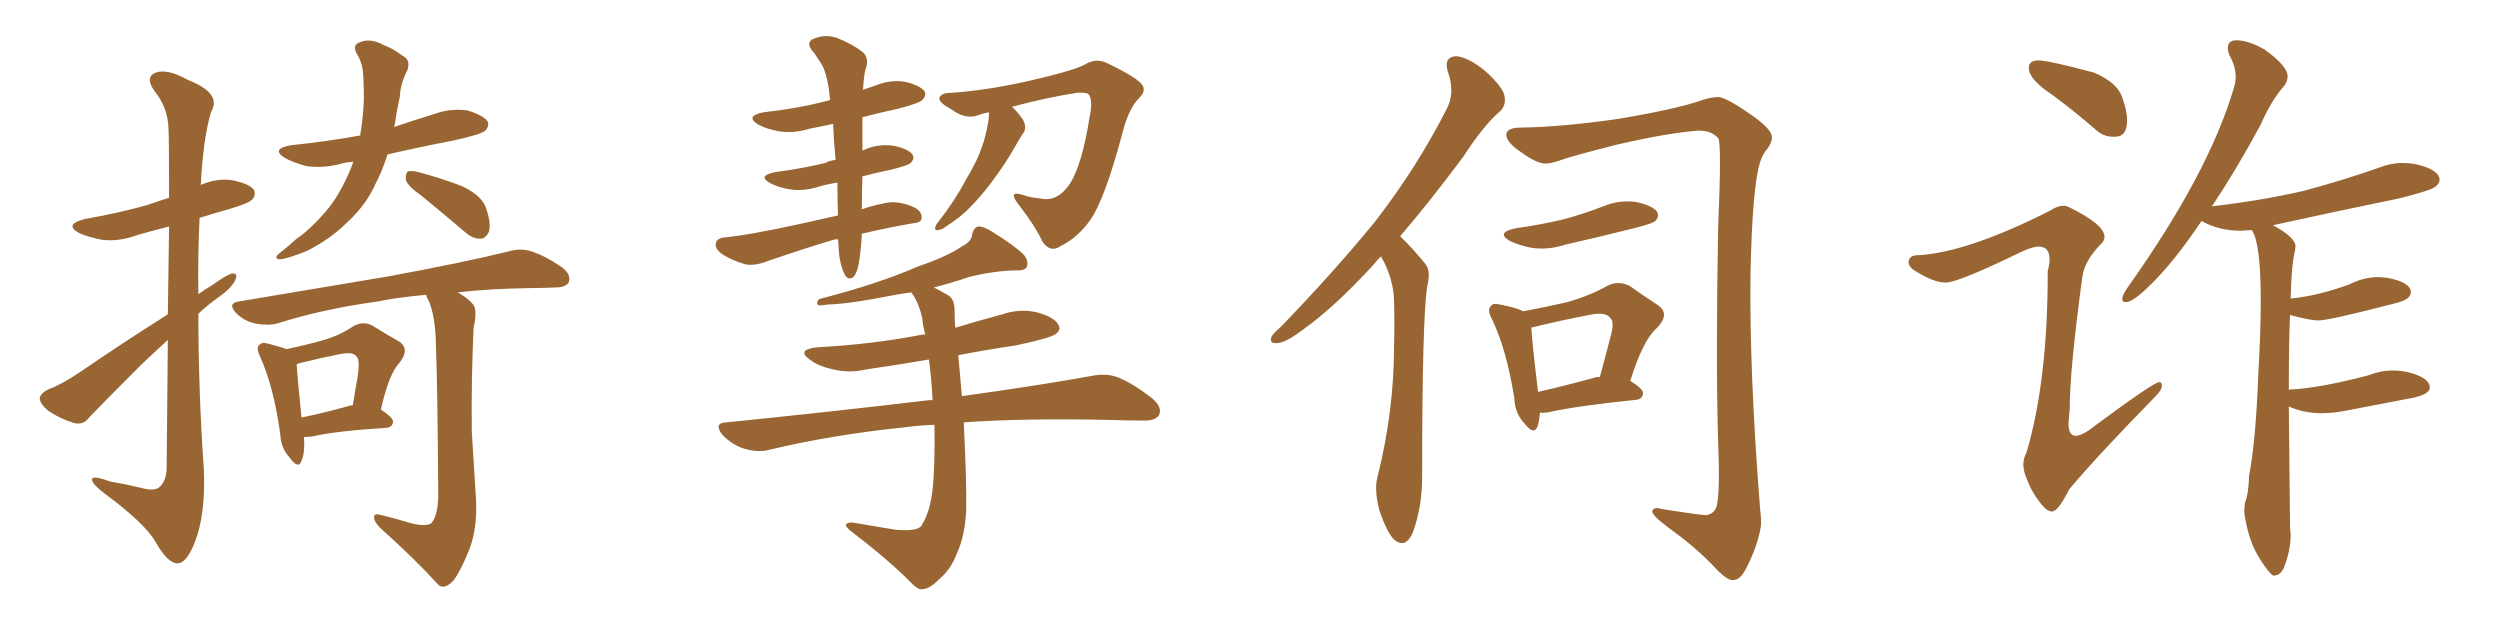 <svg xmlns="http://www.w3.org/2000/svg" xmlns:xlink="http://www.w3.org/1999/xlink" width="600" height="150"><path fill="#996633" padding="10" d="M40.28 75.44L40.28 75.44Q40.43 63.13 40.58 54.35L40.58 54.35Q36.62 55.37 32.96 56.40L32.96 56.40Q28.71 58.01 24.61 57.57L24.61 57.57Q21.39 56.98 19.04 55.96L19.04 55.96Q15.23 53.91 20.21 52.59L20.21 52.59Q28.56 51.12 35.30 49.22L35.30 49.22Q37.79 48.34 40.58 47.46L40.58 47.46Q40.58 32.67 40.43 30.76L40.43 30.76Q40.28 25.78 37.06 21.83L37.06 21.83Q34.72 18.46 37.35 17.43L37.35 17.43Q40.14 16.41 45.12 19.19L45.12 19.19Q53.32 22.41 50.68 26.81L50.68 26.81Q48.78 32.96 48.19 44.38L48.19 44.38Q51.86 42.77 55.52 43.21L55.52 43.21Q59.91 44.09 60.94 45.56L60.94 45.56Q61.52 46.88 60.50 47.90L60.50 47.90Q59.77 48.78 54.79 50.24L54.79 50.24Q51.12 51.27 47.90 52.29L47.90 52.29Q47.46 61.38 47.61 70.61L47.61 70.61Q49.22 69.43 50.98 68.41L50.98 68.41Q54.20 66.06 55.66 65.63L55.66 65.63Q57.28 65.48 56.40 67.38L56.40 67.38Q55.22 69.43 52.44 71.34L52.44 71.34Q49.95 73.10 47.61 75.29L47.61 75.29Q47.61 93.90 48.93 112.79L48.93 112.79Q49.37 123.49 46.73 130.22L46.73 130.22Q44.68 135.35 42.48 135.21L42.48 135.21Q40.14 135.06 37.35 130.08L37.35 130.08Q34.86 125.68 25.20 118.51L25.20 118.51Q22.27 116.31 22.12 115.28L22.12 115.28Q21.68 113.82 26.51 115.58L26.51 115.58Q30.03 116.16 33.69 117.04L33.69 117.04Q36.77 117.92 38.09 117.04L38.09 117.04Q39.84 115.72 39.99 112.50L39.99 112.50Q40.14 94.92 40.28 81.59L40.28 81.59Q37.21 84.38 33.98 87.45L33.98 87.45Q24.02 97.41 21.39 100.20L21.39 100.20Q20.07 102.10 17.72 101.51L17.72 101.51Q14.36 100.49 11.57 98.58L11.57 98.58Q9.52 96.83 9.52 95.51L9.52 95.51Q9.81 94.34 11.57 93.46L11.57 93.46Q14.79 92.29 19.34 89.21L19.34 89.21Q29.15 82.47 40.28 75.44ZM84.81 38.82L84.81 38.82Q82.91 38.96 81.45 39.40L81.45 39.40Q77.34 40.43 73.39 39.84L73.39 39.84Q70.31 38.96 68.41 37.94L68.41 37.94Q64.89 35.74 69.73 34.86L69.73 34.86Q78.37 33.98 86.43 32.52L86.43 32.52Q87.45 26.51 87.30 21.97L87.30 21.97Q87.30 19.78 87.16 17.87L87.16 17.87Q87.01 15.09 85.55 12.74L85.55 12.74Q84.52 10.69 86.43 10.11L86.43 10.11Q88.92 9.08 92.14 10.84L92.14 10.84Q94.19 11.57 96.53 13.33L96.53 13.33Q98.73 14.36 97.71 16.99L97.71 16.99Q96.09 20.07 95.95 23.29L95.95 23.29Q95.21 26.51 94.78 29.74L94.78 29.74Q94.63 30.03 94.63 30.47L94.63 30.47Q99.32 28.86 104.15 27.39L104.15 27.39Q108.11 25.93 112.21 26.51L112.21 26.51Q116.02 27.69 117.04 29.15L117.04 29.15Q117.48 30.32 116.46 31.35L116.46 31.35Q115.58 32.23 108.98 33.69L108.98 33.69Q100.63 35.30 93.02 37.06L93.02 37.06Q92.29 39.26 91.41 41.46L91.41 41.46Q90.38 43.51 89.50 45.41L89.50 45.41Q87.30 49.80 82.91 53.76L82.91 53.76Q78.96 57.57 73.68 60.21L73.68 60.21Q68.99 62.11 67.09 62.26L67.09 62.26Q65.48 61.96 67.24 60.64L67.24 60.64Q69.29 59.03 71.19 57.28L71.19 57.28Q72.95 56.10 73.97 55.08L73.97 55.08Q78.81 50.68 81.15 46.58L81.15 46.58Q83.35 42.92 84.81 38.82ZM101.22 47.02L101.22 47.02Q97.85 44.68 97.41 43.21L97.41 43.21Q97.27 41.75 97.85 41.16L97.85 41.16Q98.58 40.87 100.49 41.31L100.49 41.31Q105.91 42.77 110.89 44.68L110.89 44.68Q115.87 47.02 116.75 50.24L116.75 50.24Q117.92 53.76 117.33 55.66L117.33 55.66Q116.60 57.13 115.58 57.28L115.58 57.28Q113.67 57.42 111.91 55.96L111.91 55.96Q106.20 51.12 101.22 47.02ZM91.41 98.29L91.41 98.29Q94.34 100.20 94.34 101.22L94.34 101.22Q94.19 102.54 92.72 102.69L92.72 102.69Q80.71 103.42 75 104.74L75 104.74Q73.83 104.88 72.95 104.88L72.95 104.88Q73.24 108.69 72.36 110.60L72.36 110.60Q71.63 112.79 69.43 109.72L69.43 109.72Q67.38 107.52 67.24 104.00L67.24 104.00Q65.63 92.58 62.40 85.55L62.40 85.55Q61.38 83.35 62.26 82.76L62.26 82.76Q62.84 82.03 64.31 82.47L64.31 82.47Q67.24 83.20 68.70 83.79L68.70 83.79Q73.68 82.76 77.20 81.74L77.20 81.74Q81.45 80.57 84.67 78.37L84.67 78.37Q87.16 76.90 89.50 78.22L89.50 78.22Q93.02 80.42 95.65 81.88L95.65 81.88Q98.58 83.64 95.80 87.16L95.80 87.16Q93.31 89.79 91.41 98.29ZM71.92 87.16L71.92 87.16Q71.34 87.30 71.19 87.45L71.19 87.45Q71.34 90.09 72.36 100.20L72.36 100.20Q77.49 99.17 83.79 97.41L83.79 97.41Q84.08 97.27 84.67 97.27L84.67 97.27Q85.25 93.60 85.84 90.38L85.84 90.38Q86.43 86.13 85.55 85.55L85.55 85.55Q84.81 84.38 81.74 84.96L81.74 84.96Q77.20 85.84 71.92 87.16ZM98.00 125.39L98.00 125.39L98.00 125.39Q102.10 126.56 103.56 125.54L103.56 125.54Q105.03 123.78 105.18 119.24L105.18 119.24Q105.03 93.02 104.59 81.88L104.59 81.88Q104.44 76.03 102.98 72.36L102.98 72.36Q102.39 71.34 102.25 70.75L102.25 70.75Q95.65 71.34 90.67 72.36L90.67 72.36Q77.64 74.12 66.50 77.64L66.50 77.64Q64.31 78.22 61.23 77.64L61.23 77.64Q58.59 77.05 56.69 75.15L56.69 75.15Q54.49 72.80 57.28 72.36L57.28 72.36Q76.61 69.14 93.02 66.36L93.02 66.36Q111.33 62.99 122.02 60.35L122.02 60.35Q124.95 59.47 127.59 60.35L127.59 60.35Q130.81 61.38 134.91 64.16L134.91 64.16Q137.11 65.92 136.52 67.68L136.52 67.68Q135.94 68.99 133.15 68.99L133.15 68.99Q130.37 69.14 127.15 69.14L127.15 69.14Q117.48 69.29 109.86 70.17L109.86 70.17Q112.65 71.78 113.67 73.24L113.67 73.24Q114.55 74.71 113.67 78.66L113.67 78.66Q113.09 90.67 113.23 103.56L113.23 103.56Q113.82 113.53 114.26 120.12L114.26 120.12Q114.55 126.86 112.65 131.84L112.65 131.84Q110.60 136.96 108.84 139.31L108.84 139.31Q106.64 141.65 105.18 140.33L105.18 140.33Q99.76 134.33 91.26 126.71L91.26 126.71Q89.79 125.24 89.79 124.22L89.79 124.22Q89.65 123.05 91.55 123.63L91.55 123.63Q95.21 124.51 98.00 125.39ZM201.12 57.42L201.12 57.42Q200.39 57.42 199.95 57.57L199.95 57.57Q193.51 59.47 184.13 62.70L184.13 62.70Q181.20 63.87 178.86 63.43L178.86 63.43Q175.78 62.55 173.44 61.08L173.44 61.08Q171.39 59.62 171.83 58.30L171.83 58.30Q172.12 57.13 173.88 56.98L173.88 56.98Q178.27 56.54 183.25 55.52L183.25 55.52Q186.91 54.93 201.12 51.71L201.12 51.71Q200.98 47.90 200.98 43.80L200.98 43.80Q198.34 44.24 196.44 44.82L196.44 44.82Q192.63 46.00 189.40 45.41L189.40 45.41Q186.77 44.97 184.86 43.95L184.86 43.95Q181.64 42.19 186.04 41.31L186.04 41.31Q192.63 40.43 198.05 39.11L198.05 39.11Q199.07 38.53 200.54 38.38L200.54 38.38Q200.10 33.69 199.95 29.74L199.95 29.74Q197.02 30.32 194.24 30.91L194.24 30.91Q190.43 32.08 186.77 31.49L186.77 31.49Q183.84 30.91 181.93 29.88L181.93 29.88Q178.71 27.83 183.25 26.95L183.25 26.95Q191.31 26.07 198.05 24.32L198.05 24.32Q198.63 24.17 199.22 24.02L199.22 24.02Q199.07 22.41 198.93 21.39L198.93 21.39Q198.19 16.70 196.88 14.94L196.88 14.94Q196.29 14.06 195.41 12.74L195.41 12.74Q193.36 10.55 194.82 9.52L194.82 9.52Q197.75 8.06 200.83 9.08L200.83 9.08Q204.79 10.69 206.98 12.45L206.98 12.45Q208.74 13.92 207.71 16.70L207.71 16.70Q207.28 18.46 207.13 21.53L207.13 21.53Q208.45 21.09 209.77 20.65L209.77 20.65Q213.57 19.04 217.24 19.63L217.24 19.63Q220.90 20.51 221.92 21.97L221.92 21.97Q222.36 23.00 221.34 24.02L221.34 24.02Q220.61 24.76 215.63 26.07L215.63 26.07Q210.94 27.10 206.98 28.13L206.98 28.13Q206.98 28.42 206.98 29.00L206.98 29.00Q206.98 32.52 206.98 36.18L206.98 36.18Q207.13 36.04 207.57 35.89L207.57 35.89Q210.94 34.42 214.60 35.01L214.60 35.01Q217.97 35.74 218.99 37.06L218.99 37.06Q219.58 38.09 218.55 39.11L218.55 39.11Q217.97 39.70 213.87 40.72L213.87 40.72Q210.21 41.46 206.98 42.33L206.98 42.33Q206.84 46.14 206.84 50.24L206.84 50.24Q209.18 49.37 212.26 48.78L212.26 48.78Q215.19 48.05 218.85 49.51L218.85 49.51Q221.34 50.54 221.19 52.29L221.19 52.29Q221.19 53.47 218.99 53.61L218.99 53.61Q212.26 54.79 206.84 56.10L206.84 56.10Q206.69 59.62 206.10 63.28L206.10 63.28Q205.66 65.63 204.79 66.50L204.79 66.50Q203.61 67.38 202.73 65.92L202.73 65.92Q201.42 63.13 201.27 59.47L201.27 59.47Q201.27 58.45 201.12 57.42ZM237.30 26.95L237.30 26.95Q235.69 27.25 234.67 27.69L234.67 27.69Q231.74 28.71 228.52 26.37L228.52 26.37Q225.29 24.61 225.44 23.58L225.44 23.58Q225.73 22.27 228.37 22.27L228.37 22.27Q237.01 21.68 247.27 19.34L247.27 19.34Q257.52 16.99 260.30 15.53L260.30 15.53Q263.09 13.77 265.87 15.23L265.87 15.23Q273.19 18.75 274.22 20.51L274.22 20.51Q275.10 21.97 273.19 23.73L273.19 23.73Q270.85 26.22 269.38 31.93L269.38 31.93Q265.14 47.90 261.62 52.88L261.62 52.88Q258.54 57.13 254.59 59.03L254.59 59.03Q252.10 60.79 250.20 58.01L250.20 58.01Q248.44 54.20 244.34 48.93L244.34 48.93Q241.85 45.70 245.36 46.73L245.36 46.73Q247.27 47.46 249.61 47.61L249.61 47.61Q253.71 48.63 256.79 44.09L256.79 44.09Q259.72 39.40 261.47 28.27L261.47 28.27Q262.35 24.17 261.33 22.71L261.33 22.71Q260.89 22.12 258.54 22.27L258.54 22.27Q251.66 23.29 242.87 25.63L242.87 25.63Q244.19 26.81 245.51 28.71L245.51 28.71Q246.39 30.32 245.80 31.64L245.80 31.64Q244.92 32.81 243.46 35.45L243.46 35.45Q241.26 39.40 237.60 44.24L237.60 44.24Q235.25 47.31 232.62 49.95L232.62 49.95Q230.71 52.00 227.05 54.35L227.05 54.35Q226.17 55.08 225.15 55.22L225.15 55.22Q224.41 55.37 224.41 54.79L224.41 54.79Q224.56 53.91 225.15 53.32L225.15 53.32Q229.25 48.05 232.03 42.77L232.03 42.77Q234.67 38.38 235.69 35.16L235.69 35.16Q236.57 32.81 237.16 29.30L237.16 29.30Q237.45 27.54 237.30 26.95ZM224.27 101.95L224.27 101.95L224.27 101.95Q220.46 102.10 217.24 102.54L217.24 102.54Q199.95 104.30 184.57 107.96L184.57 107.96Q182.08 108.69 178.56 107.67L178.56 107.67Q175.78 106.79 173.44 104.44L173.44 104.44Q171.09 101.51 174.32 101.37L174.32 101.37Q200.39 98.73 222.51 96.09L222.51 96.09Q223.24 95.95 223.83 96.09L223.83 96.09Q223.54 90.82 222.95 86.28L222.95 86.28Q215.33 87.60 208.15 88.62L208.15 88.62Q203.76 89.65 199.80 88.62L199.80 88.62Q196.44 87.89 194.53 86.43L194.53 86.43Q190.87 83.94 196.14 83.35L196.14 83.35Q209.33 82.62 220.75 80.42L220.75 80.42Q221.48 80.27 222.07 80.27L222.07 80.27Q221.48 78.22 221.34 76.32L221.34 76.32Q220.46 72.51 218.70 70.17L218.70 70.17Q216.36 70.46 214.16 70.90L214.16 70.90Q203.91 72.95 198.49 73.10L198.49 73.10Q197.02 73.39 196.44 73.24L196.44 73.24Q195.70 72.80 196.58 71.78L196.58 71.78Q210.79 68.12 220.17 64.01L220.17 64.01Q227.78 61.38 231.01 59.03L231.01 59.03Q233.20 58.01 233.35 56.10L233.35 56.10Q233.64 54.79 234.67 54.35L234.67 54.35Q236.28 54.35 238.18 55.66L238.18 55.66Q243.46 58.89 245.80 61.23L245.80 61.23Q246.97 62.84 246.39 64.16L246.39 64.16Q245.80 65.04 243.60 64.89L243.60 64.89Q238.33 65.04 232.47 66.50L232.47 66.50Q228.22 67.97 224.12 68.99L224.12 68.99Q225.59 69.73 227.34 70.75L227.34 70.75Q229.10 71.63 229.10 74.41L229.10 74.41Q229.10 76.32 229.25 78.66L229.25 78.66Q235.11 76.90 240.53 75.44L240.53 75.44Q244.92 73.97 249.02 75L249.02 75Q253.13 76.17 254.00 77.93L254.00 77.93Q254.74 79.10 253.42 80.13L253.42 80.13Q252.10 81.15 243.75 82.91L243.75 82.91Q236.72 83.94 229.98 85.25L229.98 85.25Q230.27 88.77 230.86 95.07L230.86 95.07Q249.90 92.43 261.91 90.23L261.91 90.23Q265.43 89.50 268.21 90.53L268.21 90.53Q271.88 91.99 276.42 95.51L276.42 95.51Q279.05 97.71 278.17 99.61L278.17 99.61Q277.29 101.07 274.07 100.93L274.07 100.93Q270.26 100.93 266.16 100.78L266.16 100.78Q245.80 100.34 231.30 101.37L231.30 101.37Q232.03 116.16 231.88 122.46L231.88 122.46Q231.59 128.61 229.69 132.71L229.69 132.71Q228.37 136.38 225.73 138.72L225.73 138.72Q223.10 141.36 221.63 141.36L221.63 141.36Q220.61 141.80 218.85 140.04L218.85 140.04Q213.57 134.62 204.20 127.44L204.20 127.44Q202.88 126.42 203.03 125.83L203.03 125.83Q203.47 125.39 204.49 125.39L204.49 125.39Q209.62 126.27 215.04 127.15L215.04 127.15Q218.70 127.44 220.17 126.86L220.17 126.86Q221.19 126.42 221.34 125.83L221.34 125.83Q223.24 122.75 223.83 117.33L223.83 117.33Q224.41 112.21 224.27 101.95ZM331.49 61.52L331.49 61.52Q330.47 62.40 329.88 63.28L329.88 63.28Q320.36 73.68 312.74 79.10L312.74 79.10Q308.64 82.18 306.74 82.32L306.74 82.32Q304.54 82.62 305.13 80.86L305.13 80.86Q305.57 79.98 307.32 78.52L307.32 78.52Q320.21 65.19 330.03 53.17L330.03 53.17Q339.99 40.28 347.02 26.51L347.02 26.51Q349.37 22.41 347.46 17.14L347.46 17.14Q346.44 13.62 349.51 13.48L349.51 13.48Q352.44 13.77 356.40 16.99L356.40 16.99Q360.64 20.80 361.08 23.00L361.08 23.00Q361.52 25.20 360.06 26.66L360.06 26.66Q356.10 30.03 351.27 37.50L351.27 37.50Q343.21 48.34 336.04 56.69L336.04 56.69Q336.77 57.42 337.35 58.01L337.35 58.01Q339.40 60.06 342.04 63.28L342.04 63.28Q343.51 64.89 342.48 68.99L342.48 68.99Q341.31 77.49 341.31 114.55L341.31 114.55Q341.31 121.58 339.11 127.73L339.11 127.73Q337.35 131.84 334.57 129.49L334.57 129.49Q332.81 127.73 331.05 122.46L331.05 122.46Q329.74 117.48 330.62 114.40L330.62 114.40Q334.57 98.58 334.57 83.06L334.57 83.06Q334.72 77.78 334.57 72.07L334.57 72.07Q334.42 67.53 332.23 62.99L332.23 62.99Q331.64 62.11 331.49 61.52ZM365.04 30.62L365.04 30.62Q374.85 30.47 388.18 28.56L388.18 28.56Q402.25 26.22 408.54 24.02L408.54 24.02Q410.74 23.29 412.50 23.29L412.50 23.29Q414.40 23.44 420.70 27.83L420.70 27.83Q425.39 31.20 425.24 32.96L425.24 32.96Q425.39 33.69 424.37 35.45L424.37 35.45Q423.05 36.91 422.46 38.82L422.46 38.82Q420.56 44.53 420.12 65.77L420.12 65.77Q419.82 89.06 422.46 122.61L422.46 122.61Q422.75 124.51 422.61 126.27L422.61 126.27Q421.88 130.96 419.09 136.38L419.09 136.38Q417.77 139.01 416.31 139.16L416.31 139.16Q414.70 139.75 411.04 135.64L411.04 135.64Q406.64 131.10 400.34 126.56L400.34 126.56Q396.39 123.63 396.53 122.61L396.53 122.61Q396.97 121.58 398.88 122.17L398.88 122.17Q408.11 123.63 409.57 123.63L409.57 123.63Q411.04 123.34 411.62 122.31L411.62 122.31Q412.94 120.70 412.35 106.20L412.35 106.20Q411.77 86.43 412.35 54.79L412.35 54.79Q413.23 34.13 412.35 33.11L412.35 33.11Q411.33 32.08 410.01 31.64L410.01 31.64Q408.84 31.35 407.52 31.35L407.52 31.35Q400.05 31.93 388.04 34.72L388.04 34.72Q377.05 37.50 374.27 38.53L374.27 38.53Q372.22 39.26 370.90 39.26L370.90 39.26Q368.85 39.26 365.19 36.62L365.19 36.62Q361.67 34.28 361.52 32.52L361.52 32.52Q361.38 30.62 365.04 30.62ZM363.72 54.79L363.72 54.79Q370.02 53.91 375.44 52.59L375.44 52.59Q380.27 51.27 384.81 49.51L384.81 49.51Q388.62 47.90 392.72 48.49L392.72 48.49Q396.68 49.37 397.71 50.83L397.71 50.83Q398.29 52.00 397.27 53.03L397.27 53.03Q396.68 53.61 392.72 54.64L392.72 54.64Q383.94 56.84 375.59 58.74L375.59 58.74Q371.48 60.06 367.53 59.47L367.53 59.47Q364.60 58.89 362.40 57.86L362.40 57.86Q358.89 55.81 363.72 54.79ZM369.58 99.02L369.58 99.02Q369.43 101.07 368.99 102.39L368.99 102.39Q368.12 104.59 365.77 101.51L365.77 101.51Q363.57 99.17 363.43 95.51L363.43 95.51Q361.52 83.64 358.01 76.46L358.01 76.46Q356.84 74.27 357.86 73.39L357.86 73.39Q358.30 72.66 360.06 73.10L360.06 73.10Q363.87 73.83 365.63 74.71L365.63 74.71Q371.63 73.54 376.17 72.51L376.17 72.51Q381.74 70.90 385.84 68.55L385.84 68.55Q388.48 67.24 391.26 68.70L391.26 68.70Q394.92 71.34 397.71 73.10L397.71 73.10Q401.07 75.29 397.56 78.81L397.56 78.81Q394.34 81.59 391.26 91.41L391.26 91.41Q394.34 93.31 394.34 94.34L394.34 94.34Q394.19 95.80 392.72 95.95L392.72 95.95Q378.52 97.41 371.92 98.88L371.92 98.88Q370.61 99.17 369.58 99.02ZM383.06 90.53L383.06 90.53L383.06 90.53Q383.50 90.38 383.94 90.53L383.94 90.53Q385.25 85.84 386.28 81.74L386.28 81.74Q387.60 77.34 386.57 76.46L386.57 76.46Q385.55 74.71 381.45 75.59L381.45 75.59Q375.15 76.76 367.97 78.52L367.97 78.52Q367.53 78.52 367.53 78.66L367.53 78.66Q367.68 82.18 369.14 94.04L369.14 94.04Q375.15 92.72 383.06 90.53ZM506.98 32.81L507.86 32.81Q510.50 32.67 510.50 28.86L510.50 28.86Q510.50 26.51 509.25 23.14Q508.01 19.78 502.59 17.43L502.59 17.43Q491.60 14.50 489.26 14.50L489.26 14.50Q486.91 14.50 486.91 16.26L486.91 16.26Q486.91 19.04 492.48 22.71L492.48 22.71Q497.46 26.37 502.88 31.05L502.88 31.05Q504.79 32.81 506.98 32.81L506.98 32.81ZM492.48 122.75L492.48 122.75Q493.95 122.75 496.58 117.48L496.58 117.48Q503.32 109.42 517.24 95.21L517.24 95.21Q518.85 93.60 518.85 92.58L518.85 92.58Q518.85 91.70 518.26 91.70L518.26 91.70Q516.94 91.70 502.88 102.10L502.88 102.10Q499.80 104.59 498.19 104.59L498.19 104.59Q496.44 104.59 496.44 101.66L496.44 101.66L496.73 98.14Q496.73 88.62 499.80 66.21L499.80 66.21Q500.39 62.55 504.05 58.74L504.05 58.74Q505.08 57.86 505.08 56.84L505.08 56.84Q505.08 53.91 496.73 49.80L496.73 49.80Q496.00 49.37 495.26 49.37L495.26 49.37Q493.80 49.37 492.04 50.54L492.04 50.54Q472.71 60.35 460.84 61.23L460.84 61.23L460.40 61.23Q458.06 61.23 458.06 62.99L458.06 62.99Q458.06 63.87 459.23 64.75L459.23 64.75Q463.92 67.82 466.99 67.82L466.99 67.82Q469.92 67.82 485.01 60.50L485.01 60.50Q487.79 59.18 489.26 59.18L489.26 59.18Q491.89 59.18 491.89 62.26L491.89 62.26Q491.89 63.43 491.46 65.04L491.46 65.04Q491.46 91.55 486.33 108.69L486.33 108.69Q485.60 110.01 485.60 111.47L485.60 111.47Q485.60 112.94 486.33 114.70L486.33 114.70Q487.79 118.65 490.43 121.58L490.43 121.58Q491.46 122.75 492.48 122.75ZM545.51 138.13L545.80 138.13Q547.27 138.13 548.14 136.23L548.14 136.23Q549.76 132.13 549.76 128.32L549.76 128.32L549.61 126.56L549.32 97.56Q552.98 99.17 557.08 99.17L557.08 99.17Q559.86 99.17 562.94 98.58L562.94 98.58L578.17 95.65Q583.15 94.78 583.15 93.02L583.15 93.02Q583.15 90.53 577.44 89.21L577.44 89.21Q575.83 88.92 574.22 88.92L574.22 88.92Q571.29 88.92 568.36 90.09L568.36 90.09Q556.64 93.16 549.90 93.46L549.90 93.46Q549.46 93.46 549.32 93.60L549.32 93.60Q549.32 81.45 549.61 75.59L549.61 75.59Q554.30 76.90 556.49 76.90L556.49 76.90Q558.98 76.90 574.80 72.80L574.80 72.80Q578.61 71.92 578.61 70.17L578.61 70.17Q578.61 67.68 572.75 66.65L572.75 66.65L570.85 66.50Q567.33 66.50 563.82 68.26L563.82 68.26Q556.64 70.90 550.05 71.63L550.05 71.63Q549.76 71.63 549.76 71.78L549.76 71.78Q549.90 63.87 550.78 60.21L550.78 60.21L550.93 59.18Q550.93 56.98 545.51 54.05L545.51 54.05Q560.16 50.83 575.83 47.61L575.83 47.61Q583.45 45.70 584.47 44.82Q585.50 43.95 585.50 43.21L585.50 43.21Q585.50 40.72 579.79 39.40L579.79 39.40Q578.17 39.11 576.56 39.11L576.56 39.11Q573.78 39.11 570.85 40.28L570.85 40.28Q562.06 43.36 552.69 45.85L552.69 45.85Q542.43 48.19 530.86 49.51L530.86 49.51Q536.28 41.46 542.43 30.18L542.43 30.18Q545.21 23.88 548.29 20.51L548.29 20.51Q549.02 19.48 549.02 18.31L549.02 18.31Q549.02 15.82 543.46 11.87L543.46 11.87Q539.65 9.67 536.72 9.67L536.72 9.67Q534.67 9.67 534.67 11.57L534.67 11.57Q534.67 12.30 535.11 13.33L535.11 13.33Q536.57 15.97 536.57 18.46L536.57 18.46Q536.57 19.78 536.13 21.09L536.13 21.09Q530.13 41.46 510.94 68.55L510.94 68.55Q509.33 70.75 509.33 71.78L509.33 71.78Q509.33 72.51 510.21 72.51L510.21 72.51Q511.96 72.51 516.21 68.26L516.21 68.26Q521.63 62.99 528.08 53.47L528.08 53.47L528.37 53.03Q532.47 55.37 537.74 55.37L537.74 55.37L540.38 55.22L540.53 55.37Q542.58 58.59 542.58 72.07L542.58 72.07Q542.58 79.83 541.99 89.79L541.99 89.79Q541.41 105.62 539.79 114.11L539.79 114.11Q539.65 118.65 538.77 120.70L538.77 120.70L538.62 122.46Q538.62 123.49 538.92 124.80L538.92 124.80Q539.94 130.52 542.58 134.47L542.58 134.47Q544.34 137.26 545.51 138.13L545.51 138.13Z"/></svg>